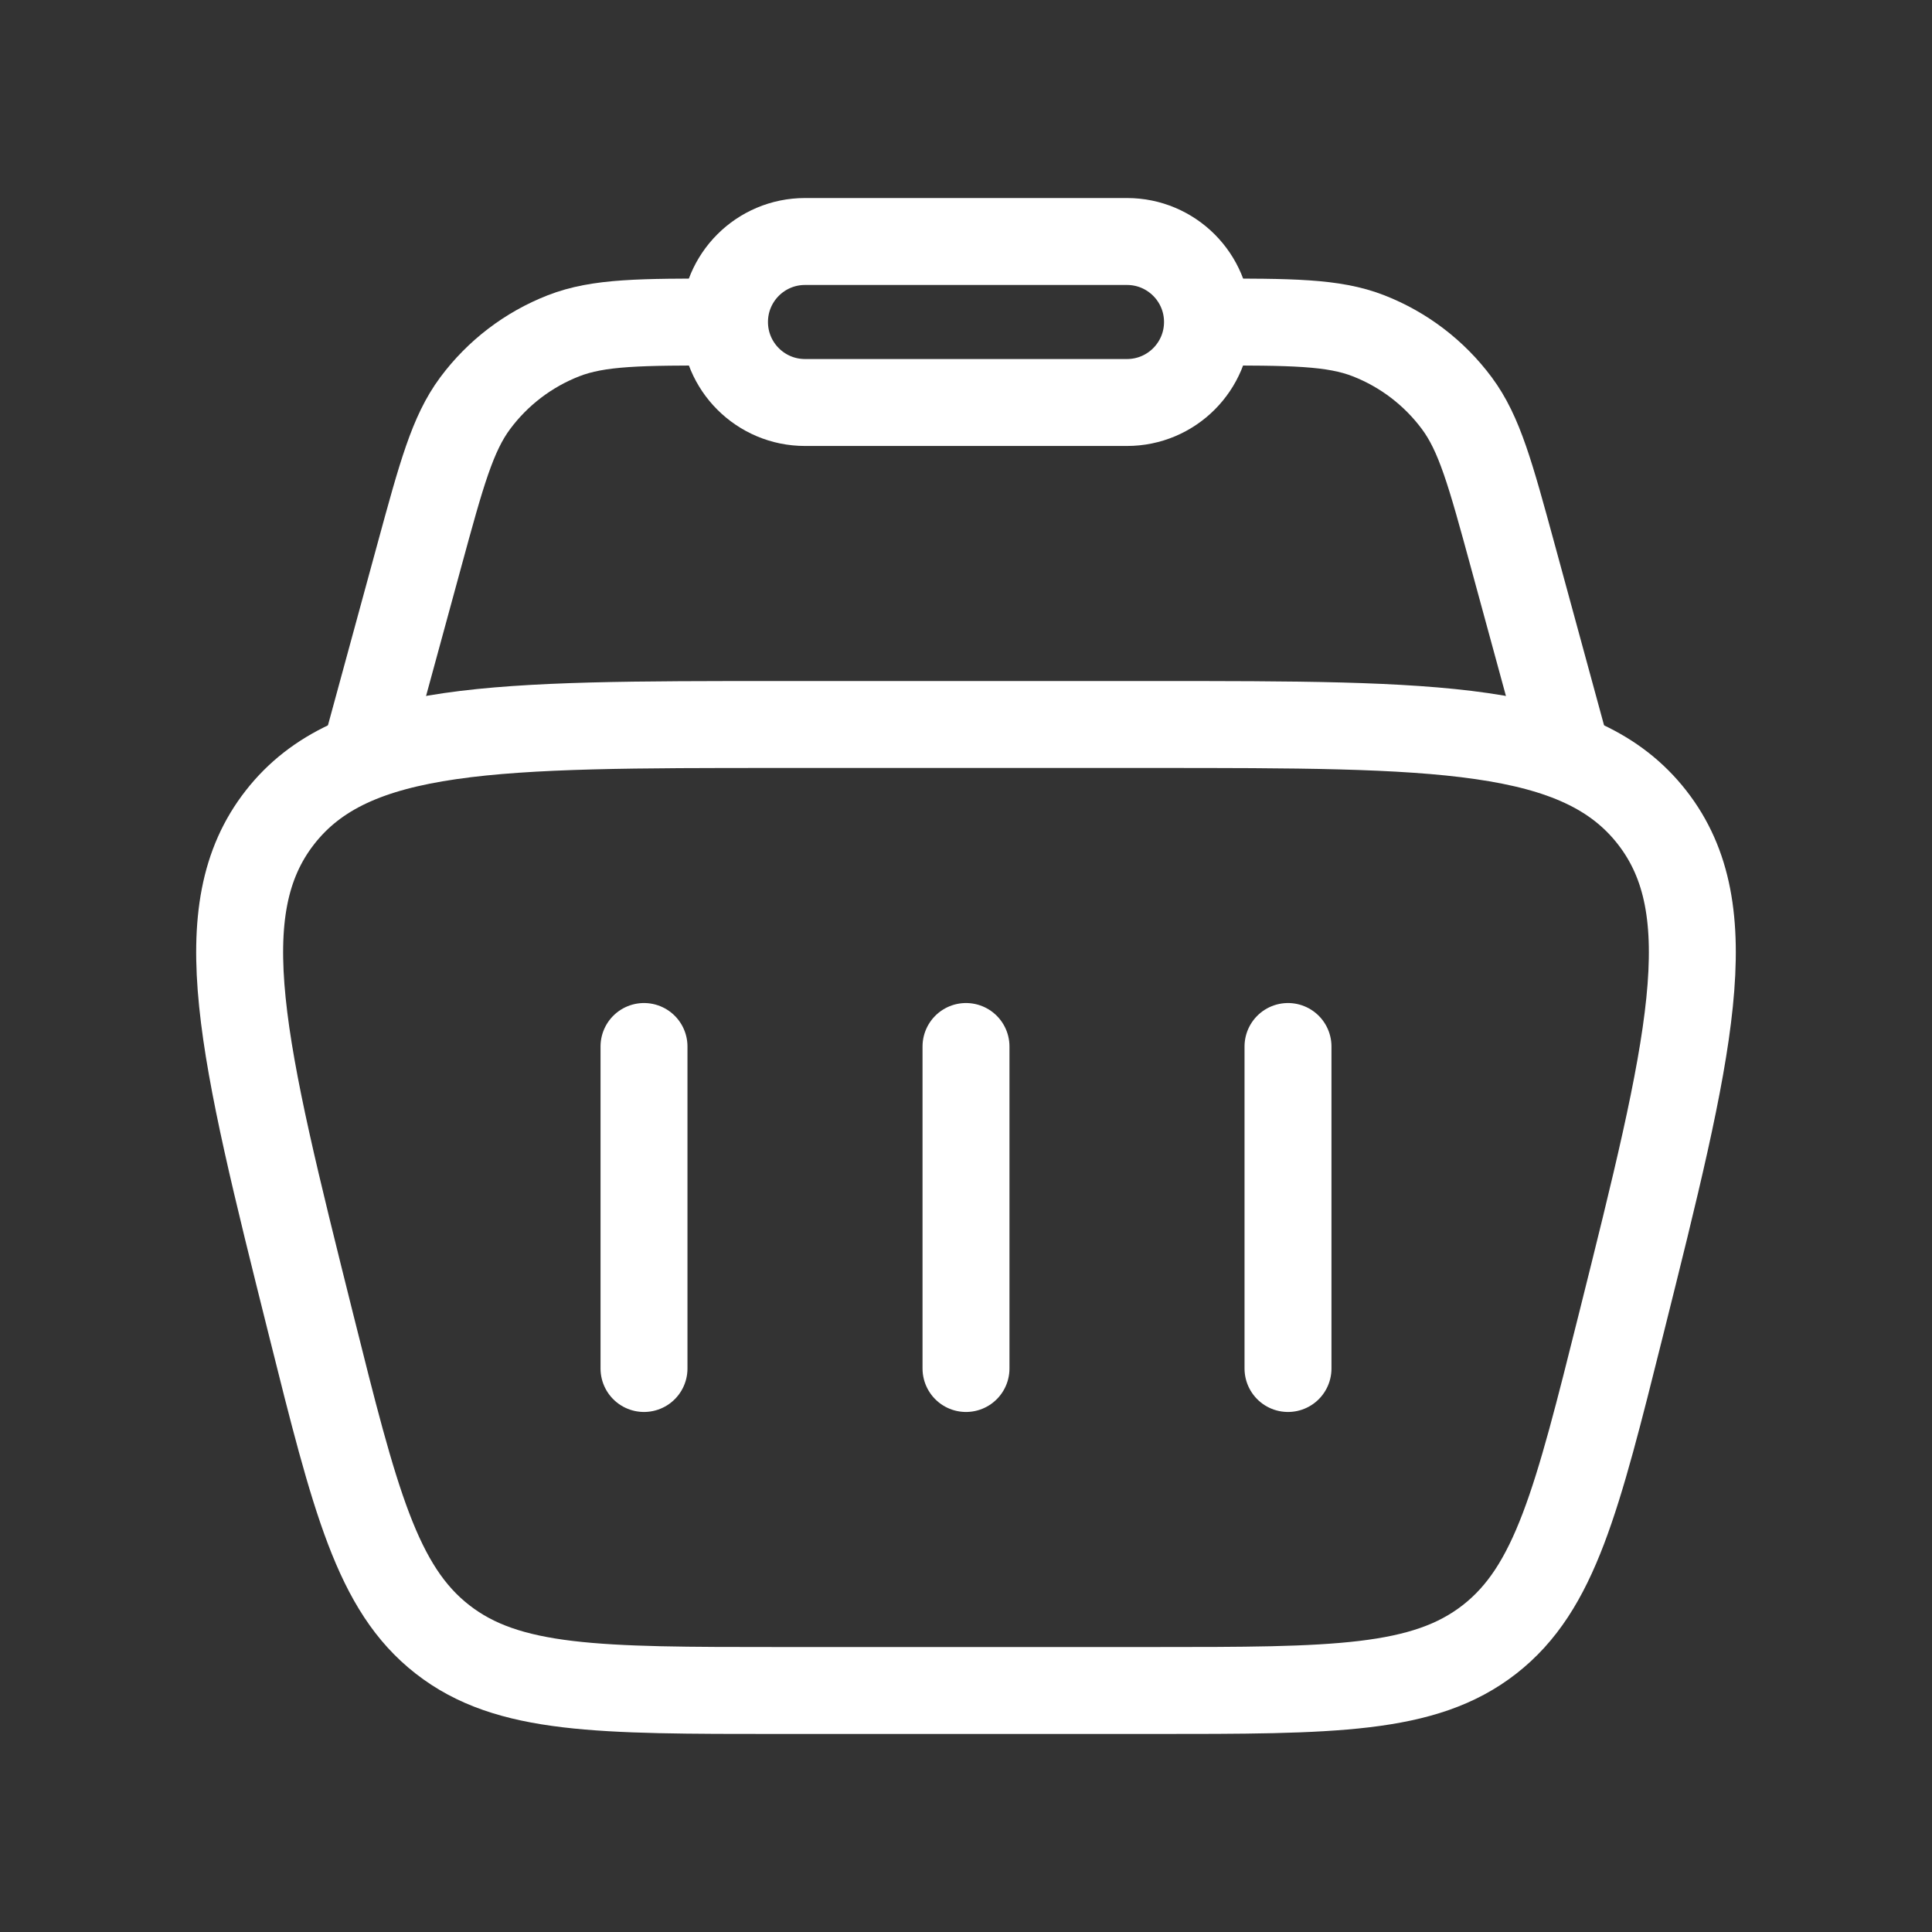 <?xml version="1.0" encoding="UTF-8" standalone="no"?><!DOCTYPE svg PUBLIC "-//W3C//DTD SVG 1.1//EN" "http://www.w3.org/Graphics/SVG/1.1/DTD/svg11.dtd"><svg width="100%" height="100%" viewBox="0 0 800 800" version="1.1" xmlns="http://www.w3.org/2000/svg" xmlns:xlink="http://www.w3.org/1999/xlink" xml:space="preserve" xmlns:serif="http://www.serif.com/" style="fill-rule:evenodd;clip-rule:evenodd;"><rect x="0" y="0" width="800" height="800" fill="#333333" stroke="none"/><path d="M128.792,548.507c-28.598,-114.394 -42.897,-171.59 -12.87,-210.047c30.028,-38.46 88.985,-38.46 206.899,-38.46l154.356,-0c117.913,-0 176.87,-0 206.896,38.46c30.03,38.457 15.73,95.653 -12.866,210.047c-18.19,72.756 -27.287,109.133 -54.41,130.313c-27.127,21.18 -64.624,21.18 -139.62,21.18l-154.356,0c-74.996,0 -112.493,0 -139.619,-21.18c-27.126,-21.18 -36.221,-57.557 -54.41,-130.313Z" style="fill:none;fill-rule:nonzero;stroke:#fff;stroke-width:36px;"/><path d="M650,316.667l-23.68,-86.845c-9.13,-33.487 -13.697,-50.23 -23.06,-62.84c-9.327,-12.558 -22,-22.237 -36.567,-27.931c-14.63,-5.718 -31.983,-5.718 -66.693,-5.718m-350,183.334l23.68,-86.845c9.131,-33.487 13.696,-50.23 23.06,-62.84c9.326,-12.558 21.999,-22.237 36.567,-27.931c14.629,-5.718 31.984,-5.718 66.693,-5.718" style="fill:none;fill-rule:nonzero;stroke:#fff;stroke-width:36px;"/><path d="M300,133.333c0,-18.409 14.924,-33.333 33.333,-33.333l133.334,0c18.41,0 33.333,14.924 33.333,33.333c0,18.41 -14.923,33.334 -33.333,33.334l-133.334,-0c-18.409,-0 -33.333,-14.924 -33.333,-33.334Z" style="fill:none;fill-rule:nonzero;stroke:#fff;stroke-width:36px;"/><path d="M266.667,433.333l-0,133.334" style="fill:none;fill-rule:nonzero;stroke:#fff;stroke-width:36px;stroke-linecap:round;stroke-linejoin:round;"/><path d="M533.333,433.333l0,133.334" style="fill:none;fill-rule:nonzero;stroke:#fff;stroke-width:36px;stroke-linecap:round;stroke-linejoin:round;"/><path d="M400,433.333l0,133.334" style="fill:none;fill-rule:nonzero;stroke:#fff;stroke-width:36px;stroke-linecap:round;stroke-linejoin:round;"/></svg>